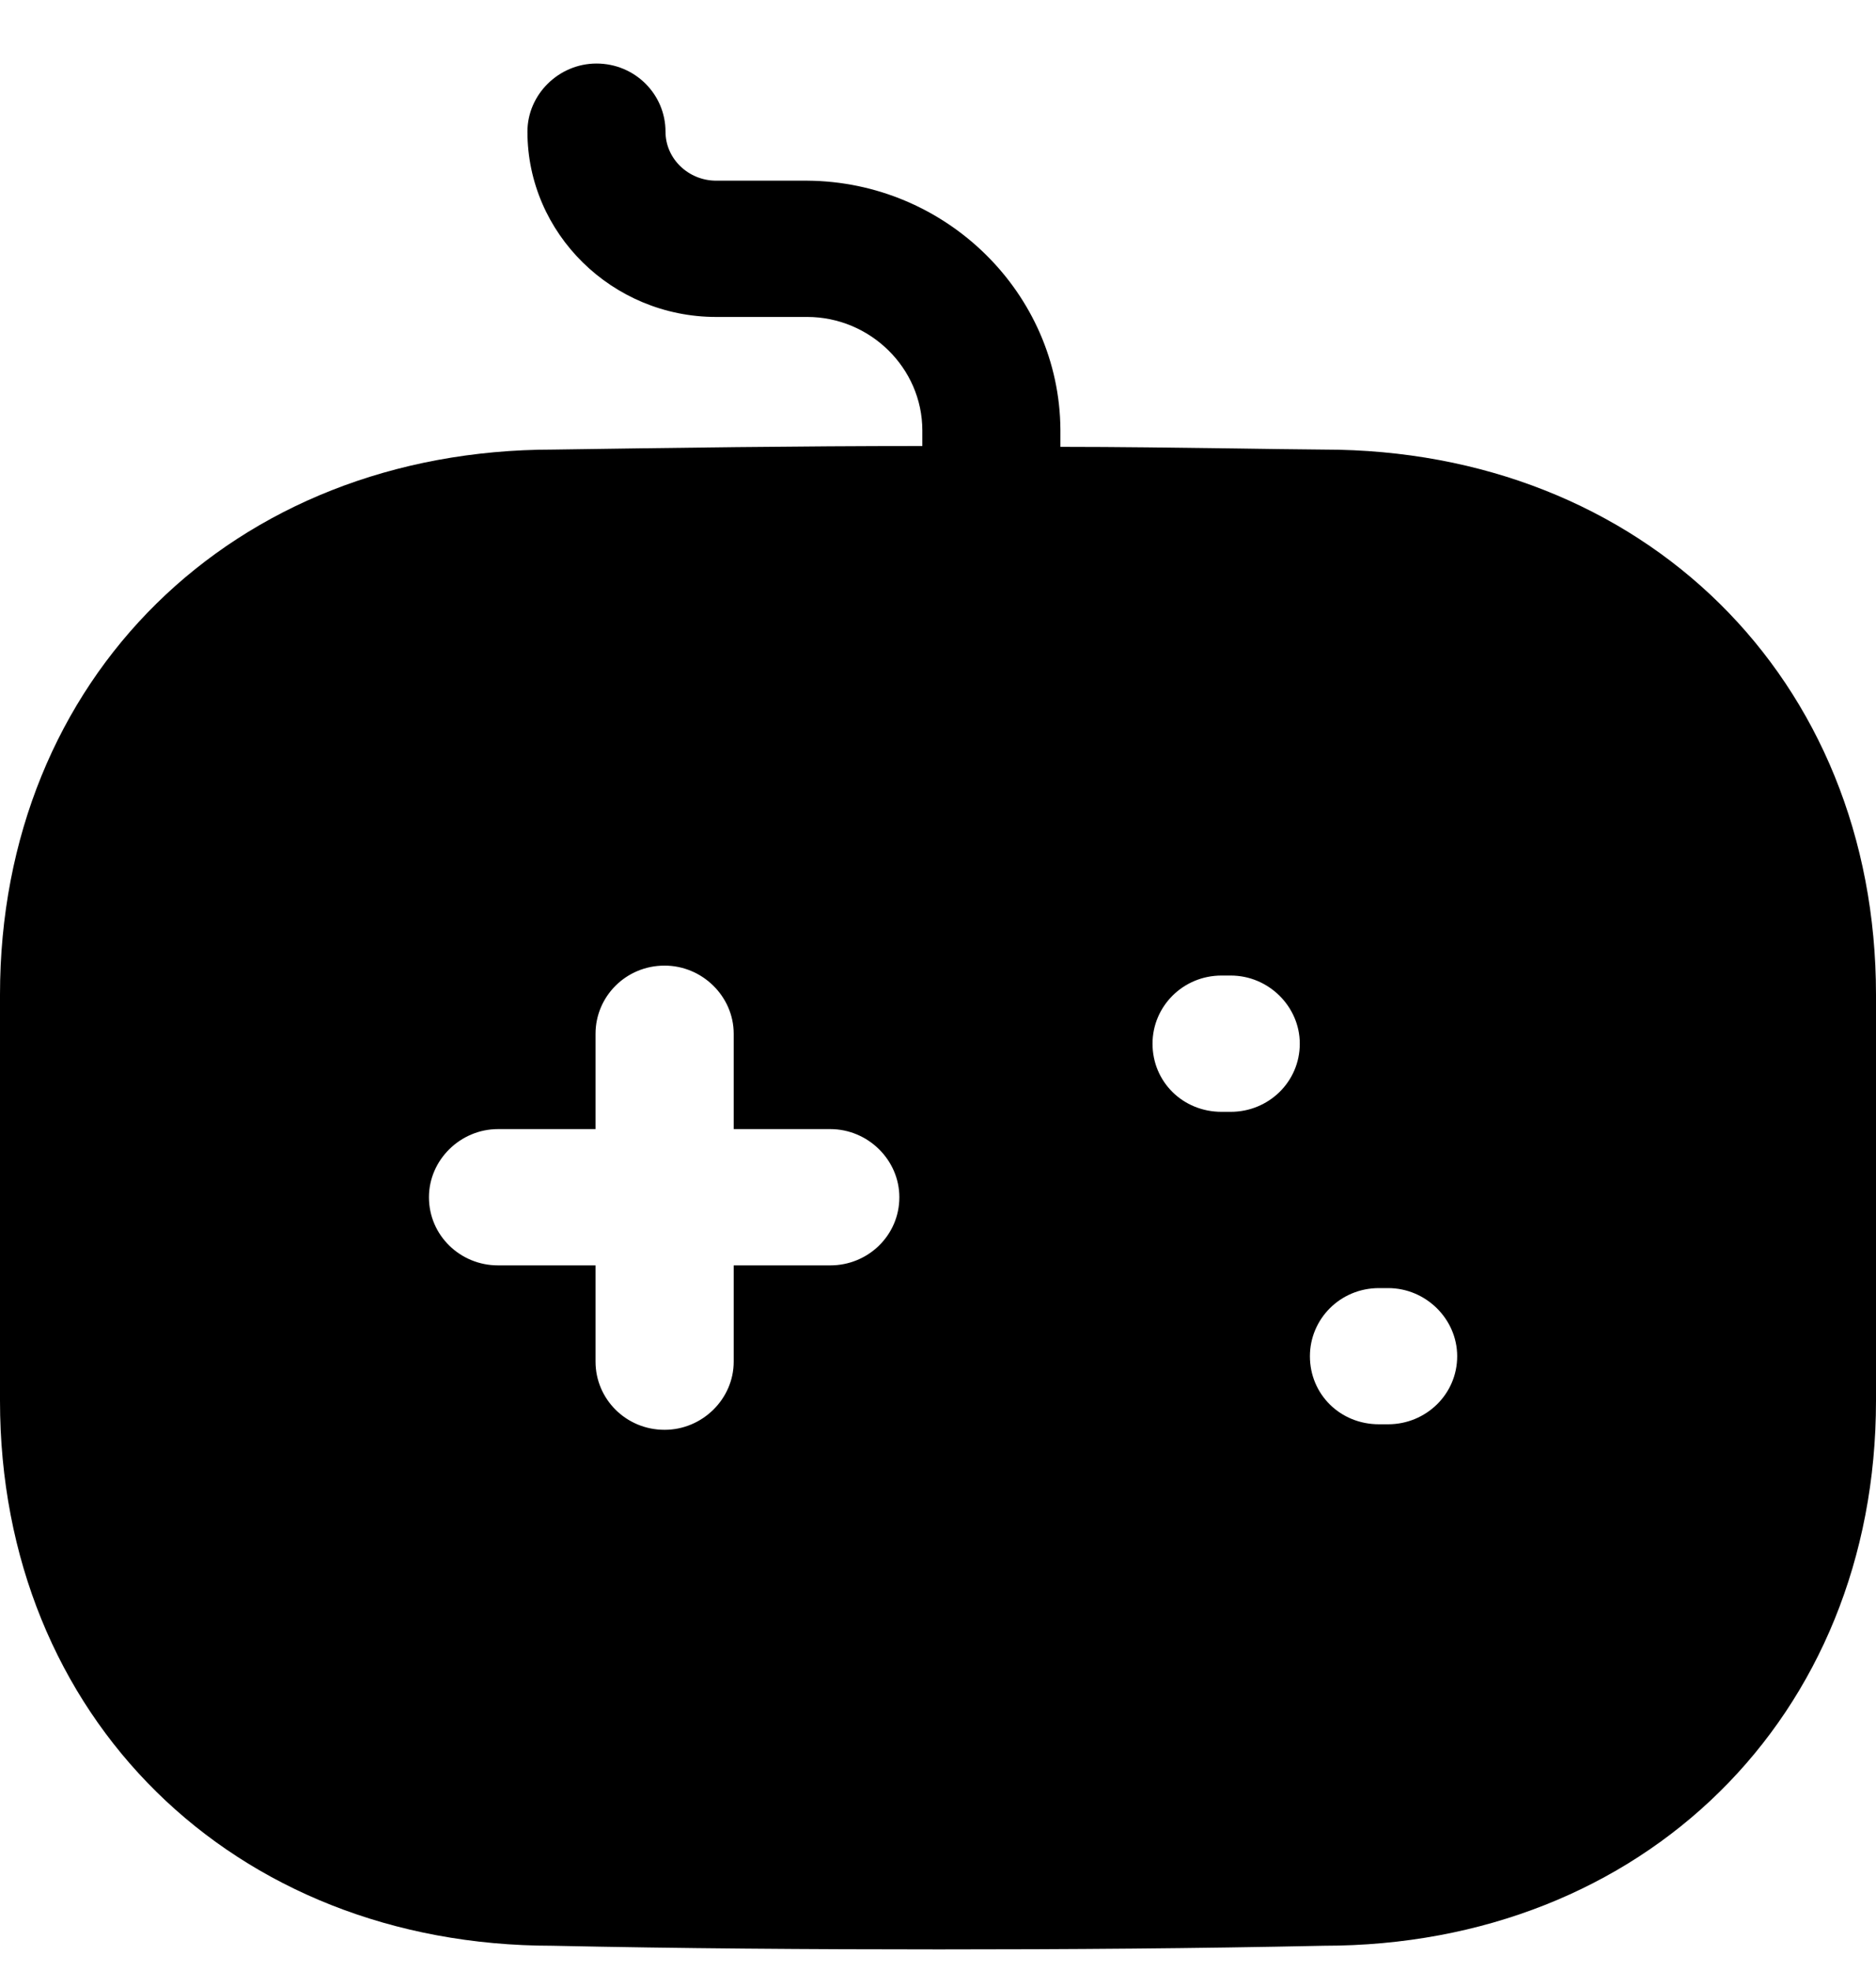 <svg width="20" height="21" viewBox="0 0 20 21" fill="none" xmlns="http://www.w3.org/2000/svg">
<g clip-path="url(#clip0_42_5)">
<path fill-rule="evenodd" clip-rule="evenodd" d="M13.164 4.778C13.479 4.783 13.795 4.787 14.112 4.79C17.517 4.79 20 7.229 20 10.598V14.924C20 18.292 17.517 20.731 14.112 20.731C12.748 20.76 11.384 20.77 10.01 20.77C8.636 20.77 7.252 20.76 5.888 20.731C2.483 20.731 0 18.292 0 14.924V10.598C0 7.229 2.483 4.79 5.898 4.79C7.184 4.771 8.499 4.752 9.833 4.752V4.587C9.833 3.919 9.274 3.377 8.606 3.377H7.635C6.526 3.377 5.623 2.487 5.623 1.403C5.623 1.006 5.957 0.677 6.359 0.677C6.771 0.677 7.095 1.006 7.095 1.403C7.095 1.693 7.341 1.925 7.635 1.925H8.606C10.088 1.935 11.295 3.126 11.305 4.577V4.761C11.924 4.761 12.543 4.77 13.164 4.778ZM8.852 13.482H7.822V14.508C7.822 14.905 7.488 15.234 7.085 15.234C6.673 15.234 6.349 14.905 6.349 14.508V13.482H5.309C4.907 13.482 4.573 13.163 4.573 12.756C4.573 12.359 4.907 12.03 5.309 12.03H6.349V11.014C6.349 10.617 6.673 10.288 7.085 10.288C7.488 10.288 7.822 10.617 7.822 11.014V12.03H8.852C9.254 12.03 9.588 12.359 9.588 12.756C9.588 13.163 9.254 13.482 8.852 13.482ZM13.023 11.846H13.121C13.524 11.846 13.857 11.527 13.857 11.12C13.857 10.723 13.524 10.394 13.121 10.394H13.023C12.611 10.394 12.287 10.723 12.287 11.12C12.287 11.527 12.611 11.846 13.023 11.846ZM14.701 15.175H14.799C15.201 15.175 15.535 14.856 15.535 14.45C15.535 14.053 15.201 13.724 14.799 13.724H14.701C14.288 13.724 13.965 14.053 13.965 14.45C13.965 14.856 14.288 15.175 14.701 15.175Z" fill="black"/>
</g>
<defs>
<clipPath id="clip0_42_5">
<rect width="20" height="21" fill="white"/>
</clipPath>
</defs>
</svg>
